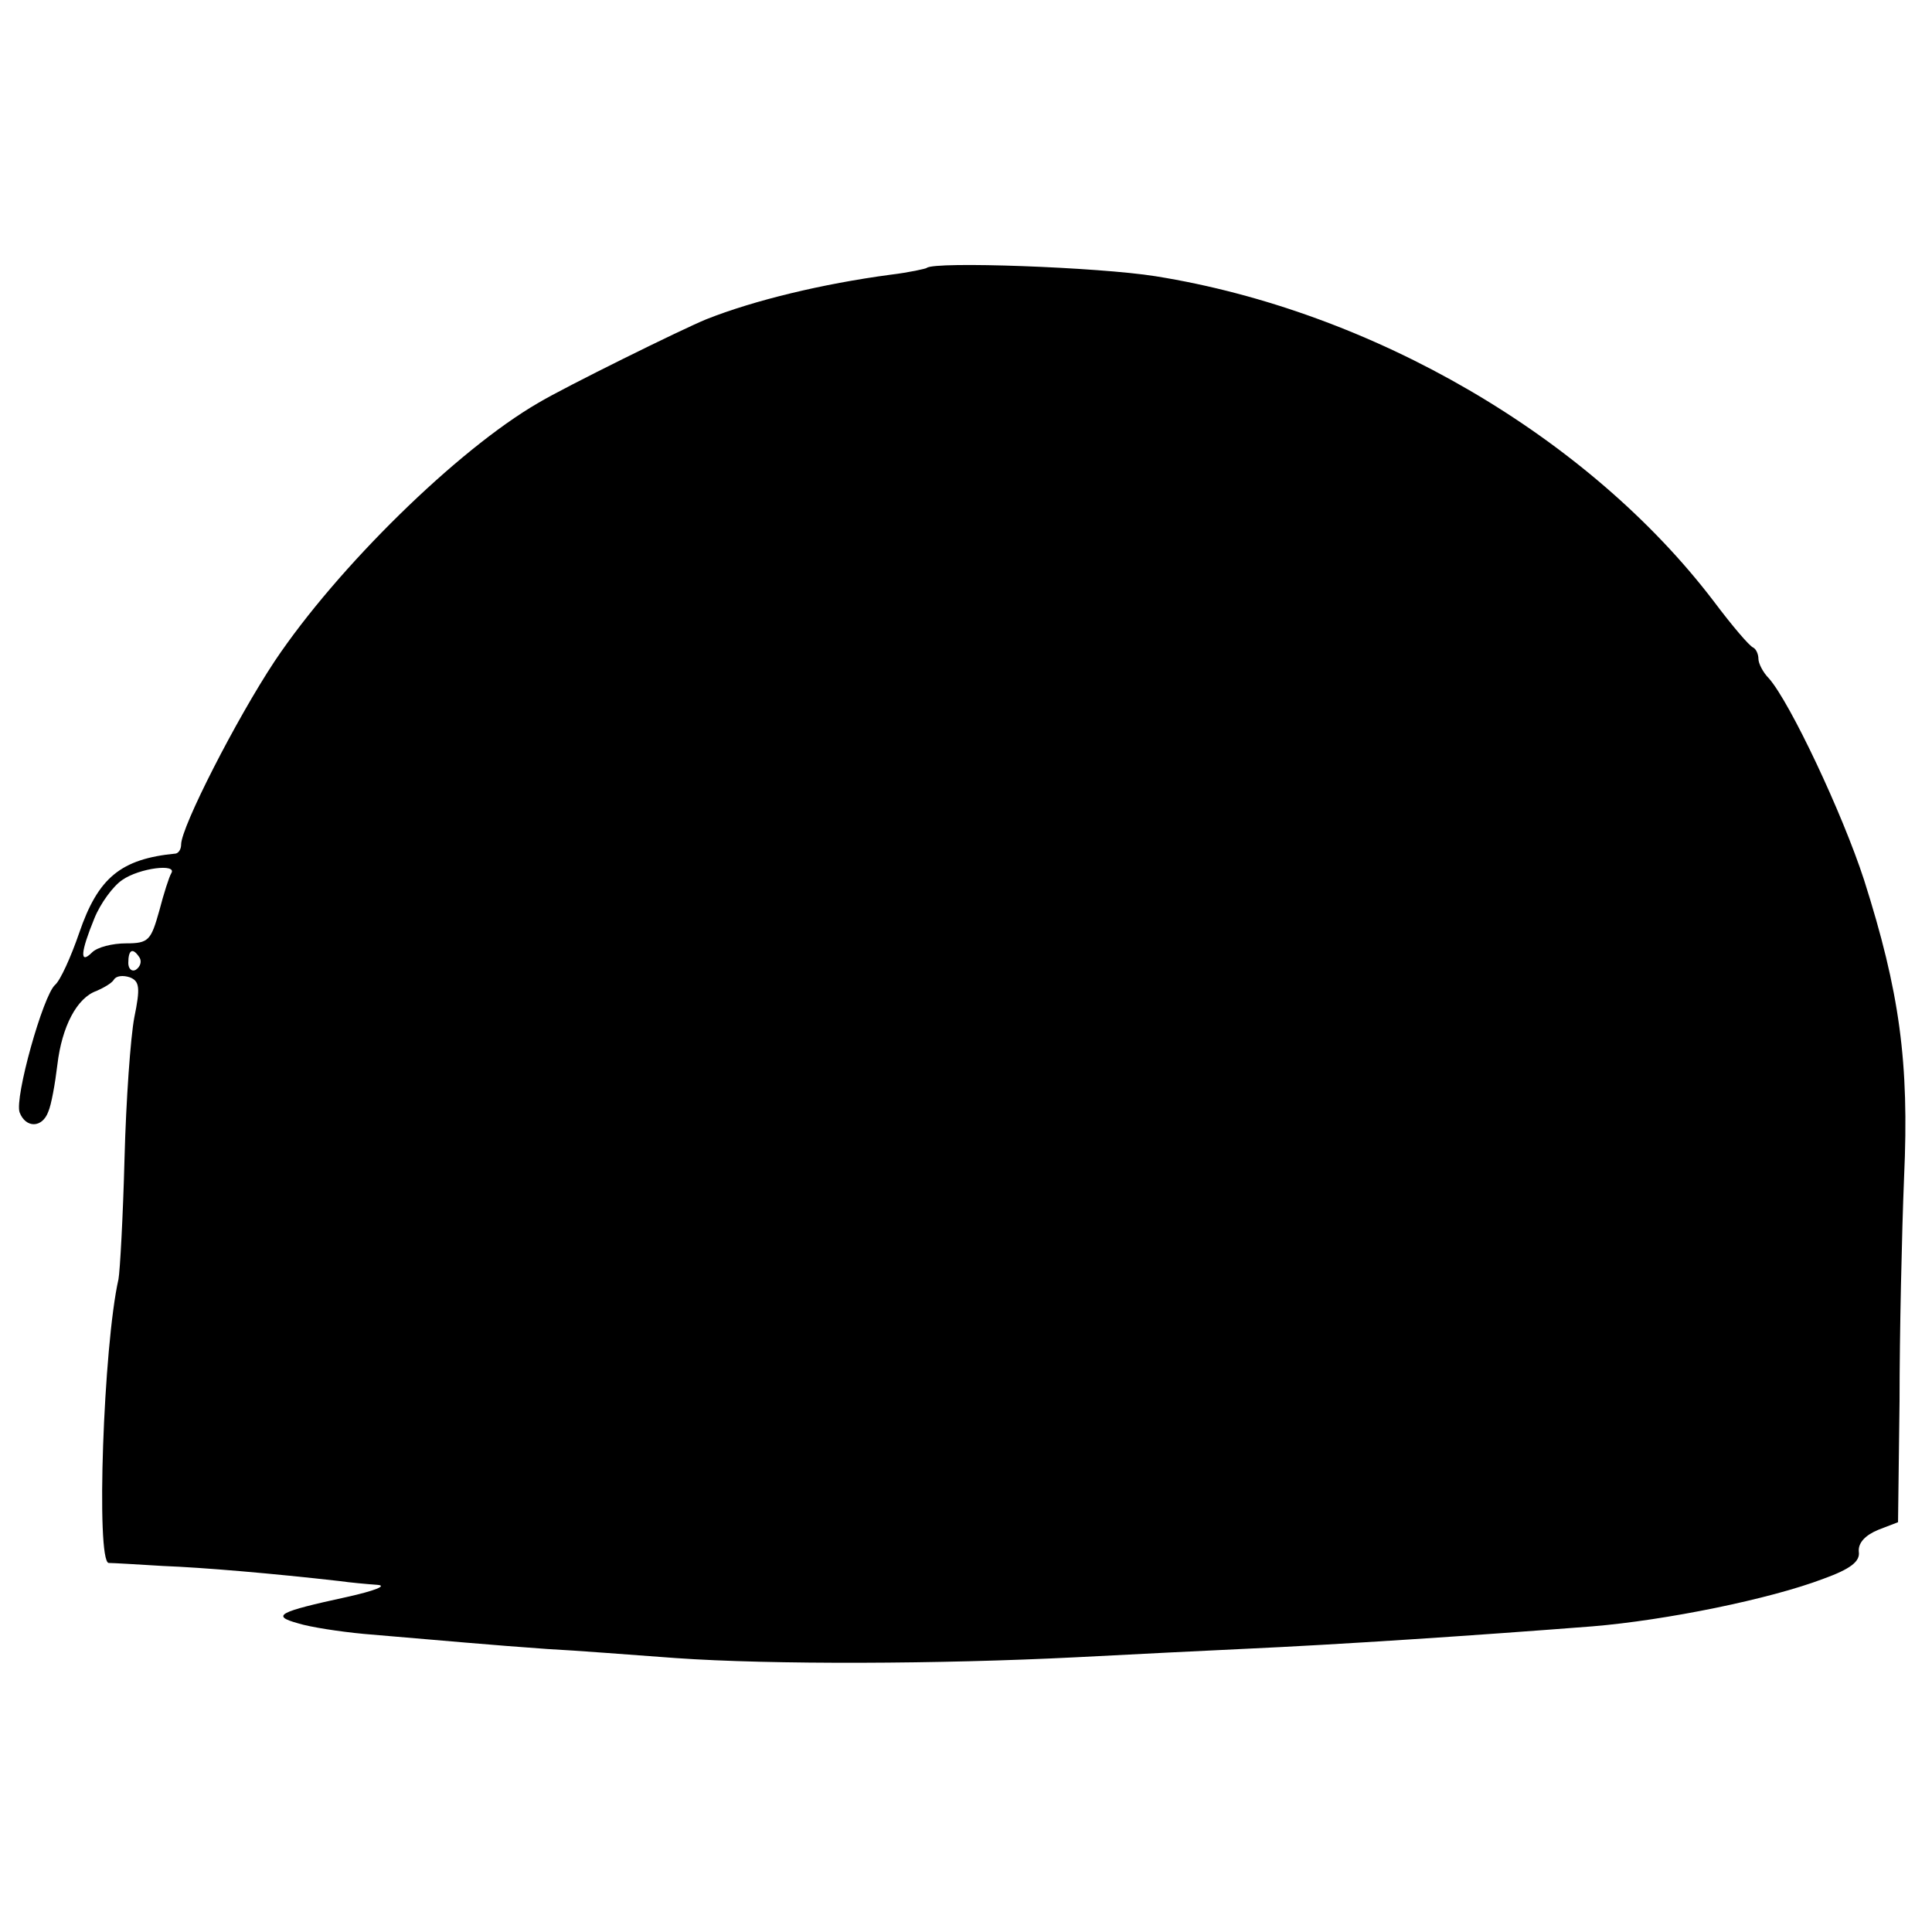<?xml version="1.0" standalone="no"?>
<!DOCTYPE svg PUBLIC "-//W3C//DTD SVG 20010904//EN"
 "http://www.w3.org/TR/2001/REC-SVG-20010904/DTD/svg10.dtd">
<svg version="1.0" xmlns="http://www.w3.org/2000/svg"
 width="256pt" height="256pt" viewBox="0 0 256 256"
 preserveAspectRatio="xMidYMid meet">
<g transform="translate(0,256) scale(0.1,-0.1)"
fill="#000000" stroke="none">
<path d="M1228 2205 c-1 -1 -23 -6 -48 -9 -90 -12 -181 -34 -244 -59 -32 -13
-188 -90 -223 -111 -107 -62 -266 -218 -349 -342 -51 -77 -124 -220 -124 -243
0 -6 -3 -11 -7 -12 -73 -7 -103 -32 -128 -105 -11 -32 -25 -63 -32 -69 -16
-14 -54 -150 -47 -169 8 -21 30 -21 38 1 4 9 9 37 12 62 6 51 26 89 52 98 9 4
20 10 23 15 3 5 12 6 21 3 13 -5 14 -14 6 -53 -5 -26 -11 -110 -13 -187 -2
-77 -6 -149 -8 -160 -20 -88 -30 -374 -13 -376 6 0 39 -2 72 -4 53 -2 146 -10
234 -20 14 -2 36 -4 50 -5 14 -1 -4 -8 -40 -16 -92 -20 -101 -25 -65 -35 16
-5 55 -11 87 -14 106 -9 172 -15 243 -20 39 -2 115 -8 170 -12 128 -9 351 -8
530 1 77 4 176 9 220 11 132 6 311 18 465 30 97 8 235 36 306 63 36 13 49 23
47 36 -1 12 9 22 26 29 l26 10 2 161 c0 88 3 222 6 296 7 153 -6 246 -53 394
-29 89 -98 235 -126 267 -8 8 -14 20 -14 26 0 6 -3 13 -7 15 -5 2 -28 29 -52
61 -166 218 -452 385 -740 431 -75 12 -293 20 -303 11z m-1001 -802 c-3 -5
-10 -27 -16 -50 -11 -39 -14 -43 -44 -43 -18 0 -38 -5 -45 -12 -17 -17 -15 1
3 45 8 20 25 43 37 51 23 16 73 22 65 9z m-42 -112 c3 -5 1 -12 -5 -16 -5 -3
-10 1 -10 9 0 18 6 21 15 7z"/>
</g>
</svg>

